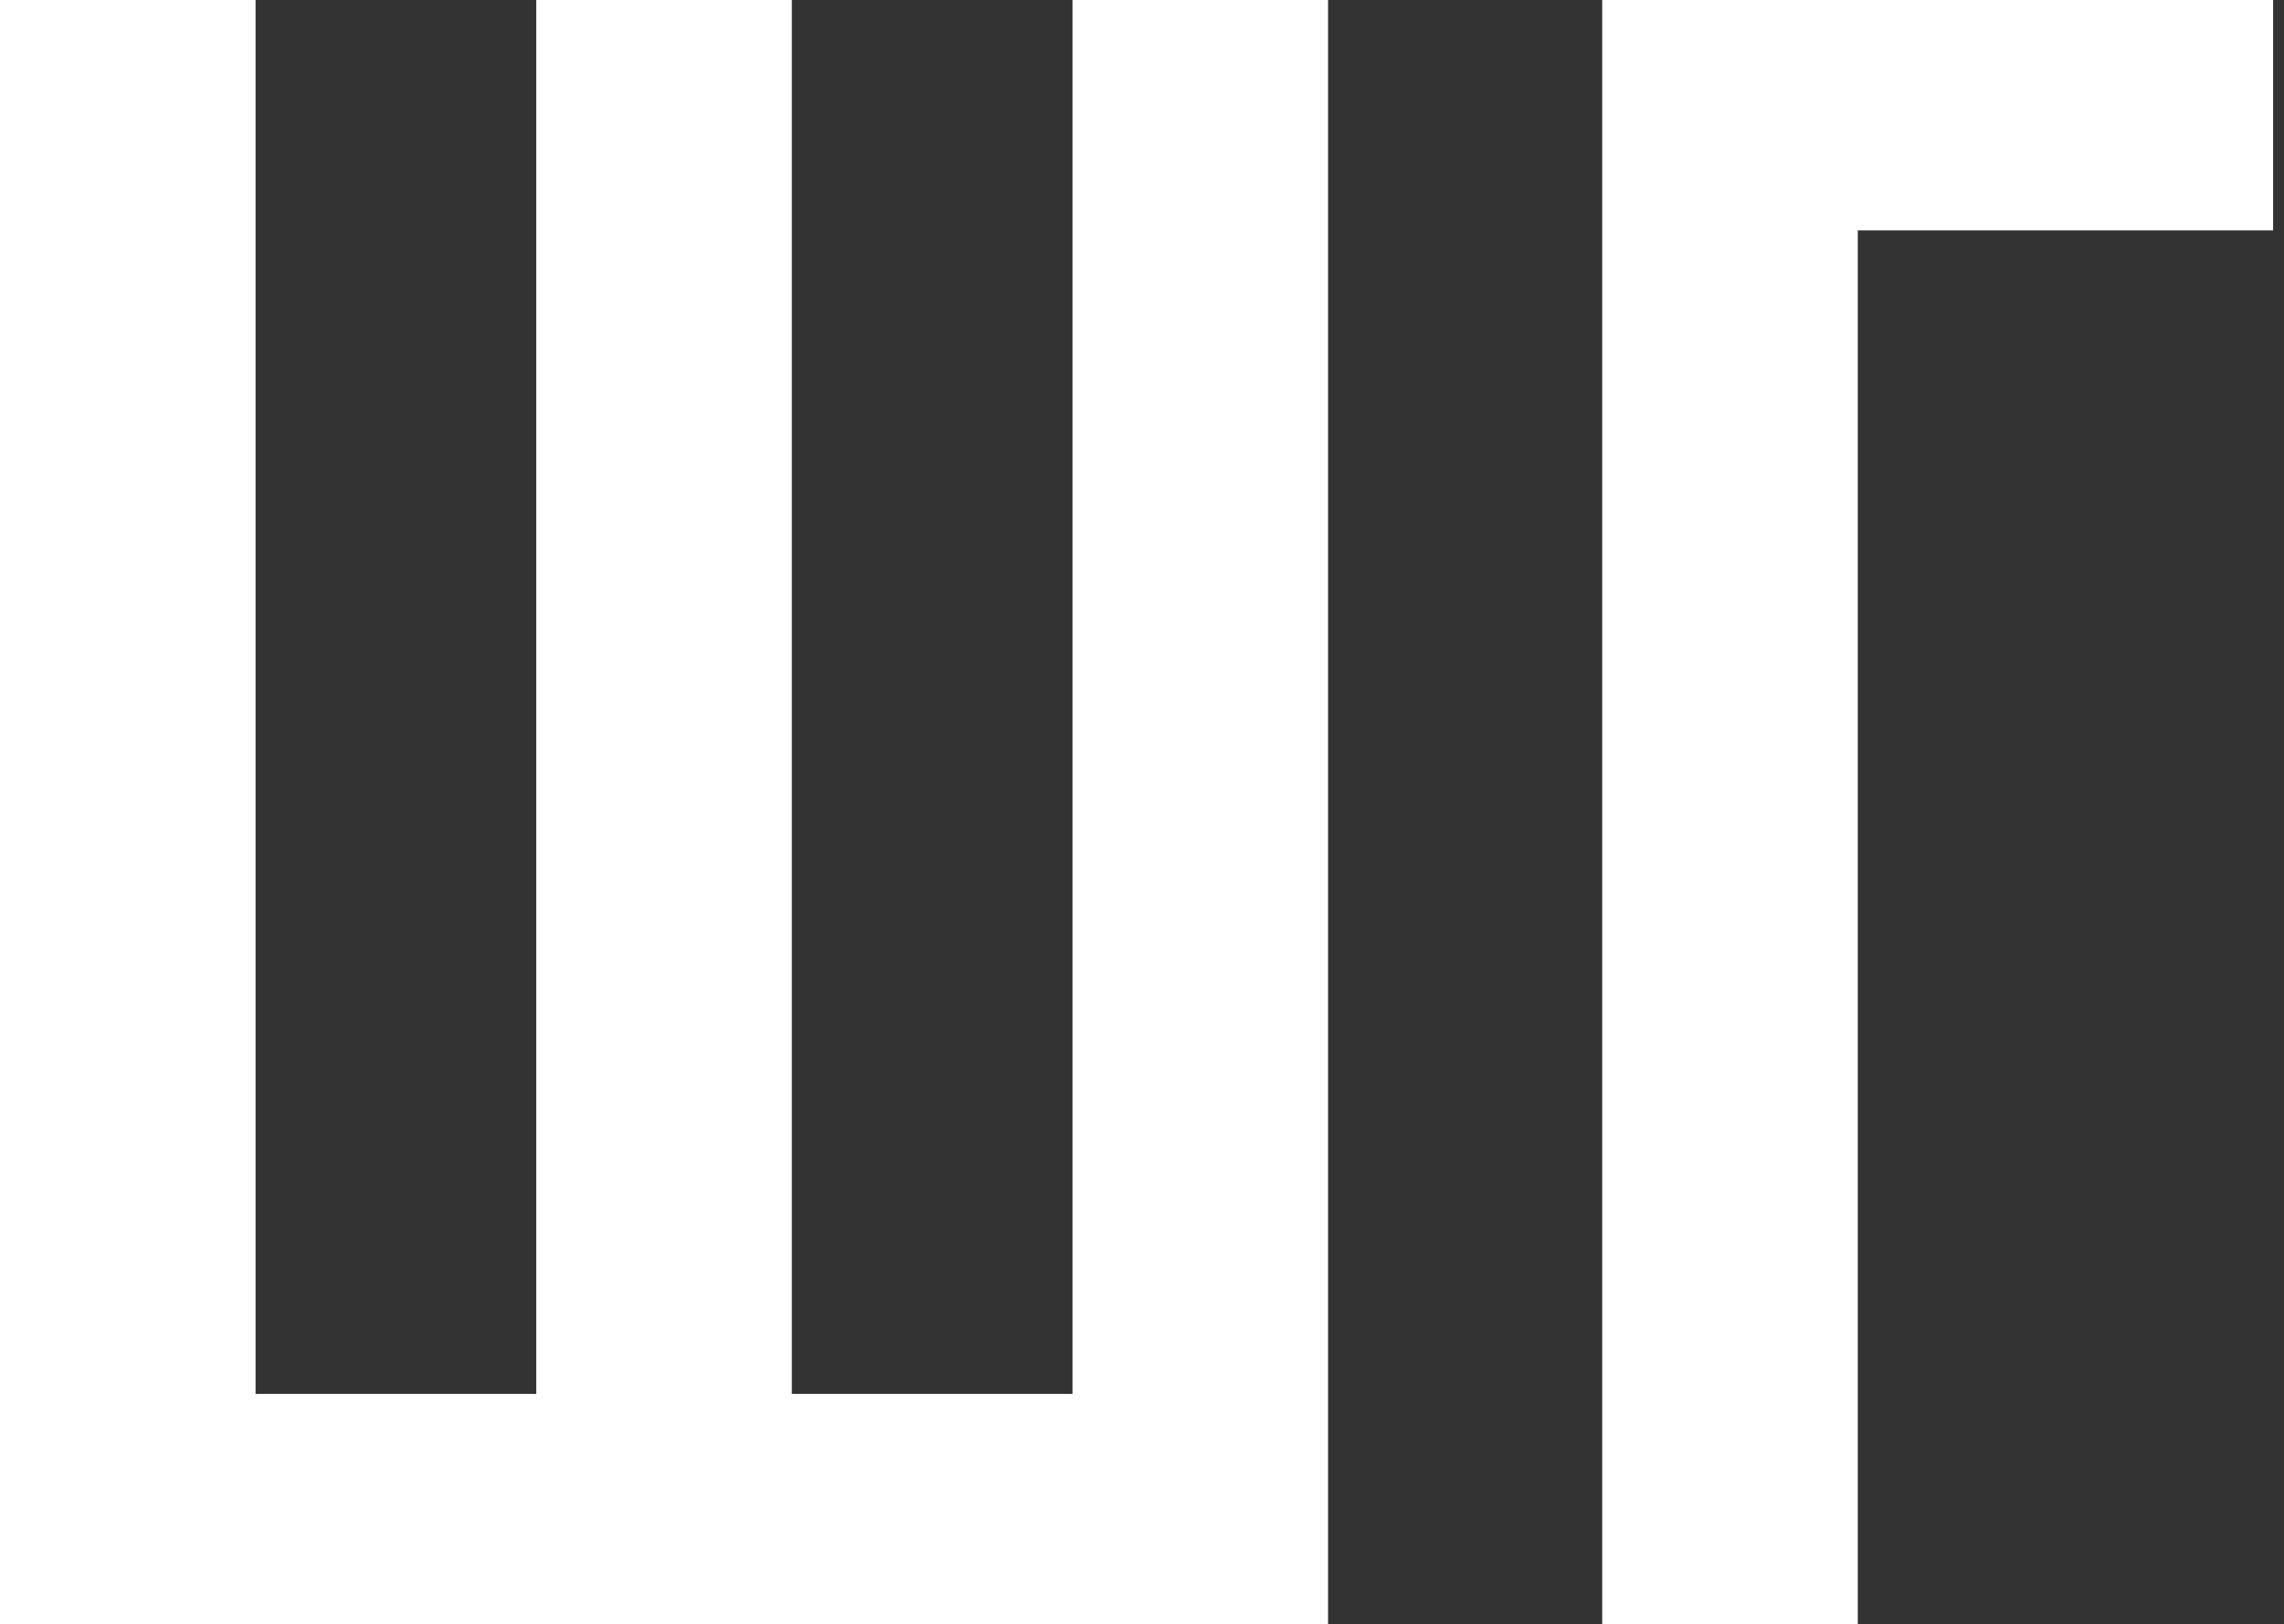 <?xml version="1.0" encoding="UTF-8"?> <svg xmlns="http://www.w3.org/2000/svg" width="97" height="69" viewBox="0 0 97 69" fill="none"><rect x="0" y="0" width="97" height="69" fill="#333333" stroke="none"/> <path d="M56.402 69H0V0H10.854V59.212H22.774V0H33.628V59.212H45.548V0H56.402V69Z" fill="white"></path> <path d="M96.537 9.788H78.899V69H68.045V0H96.537V9.788Z" fill="white"></path> </svg> 